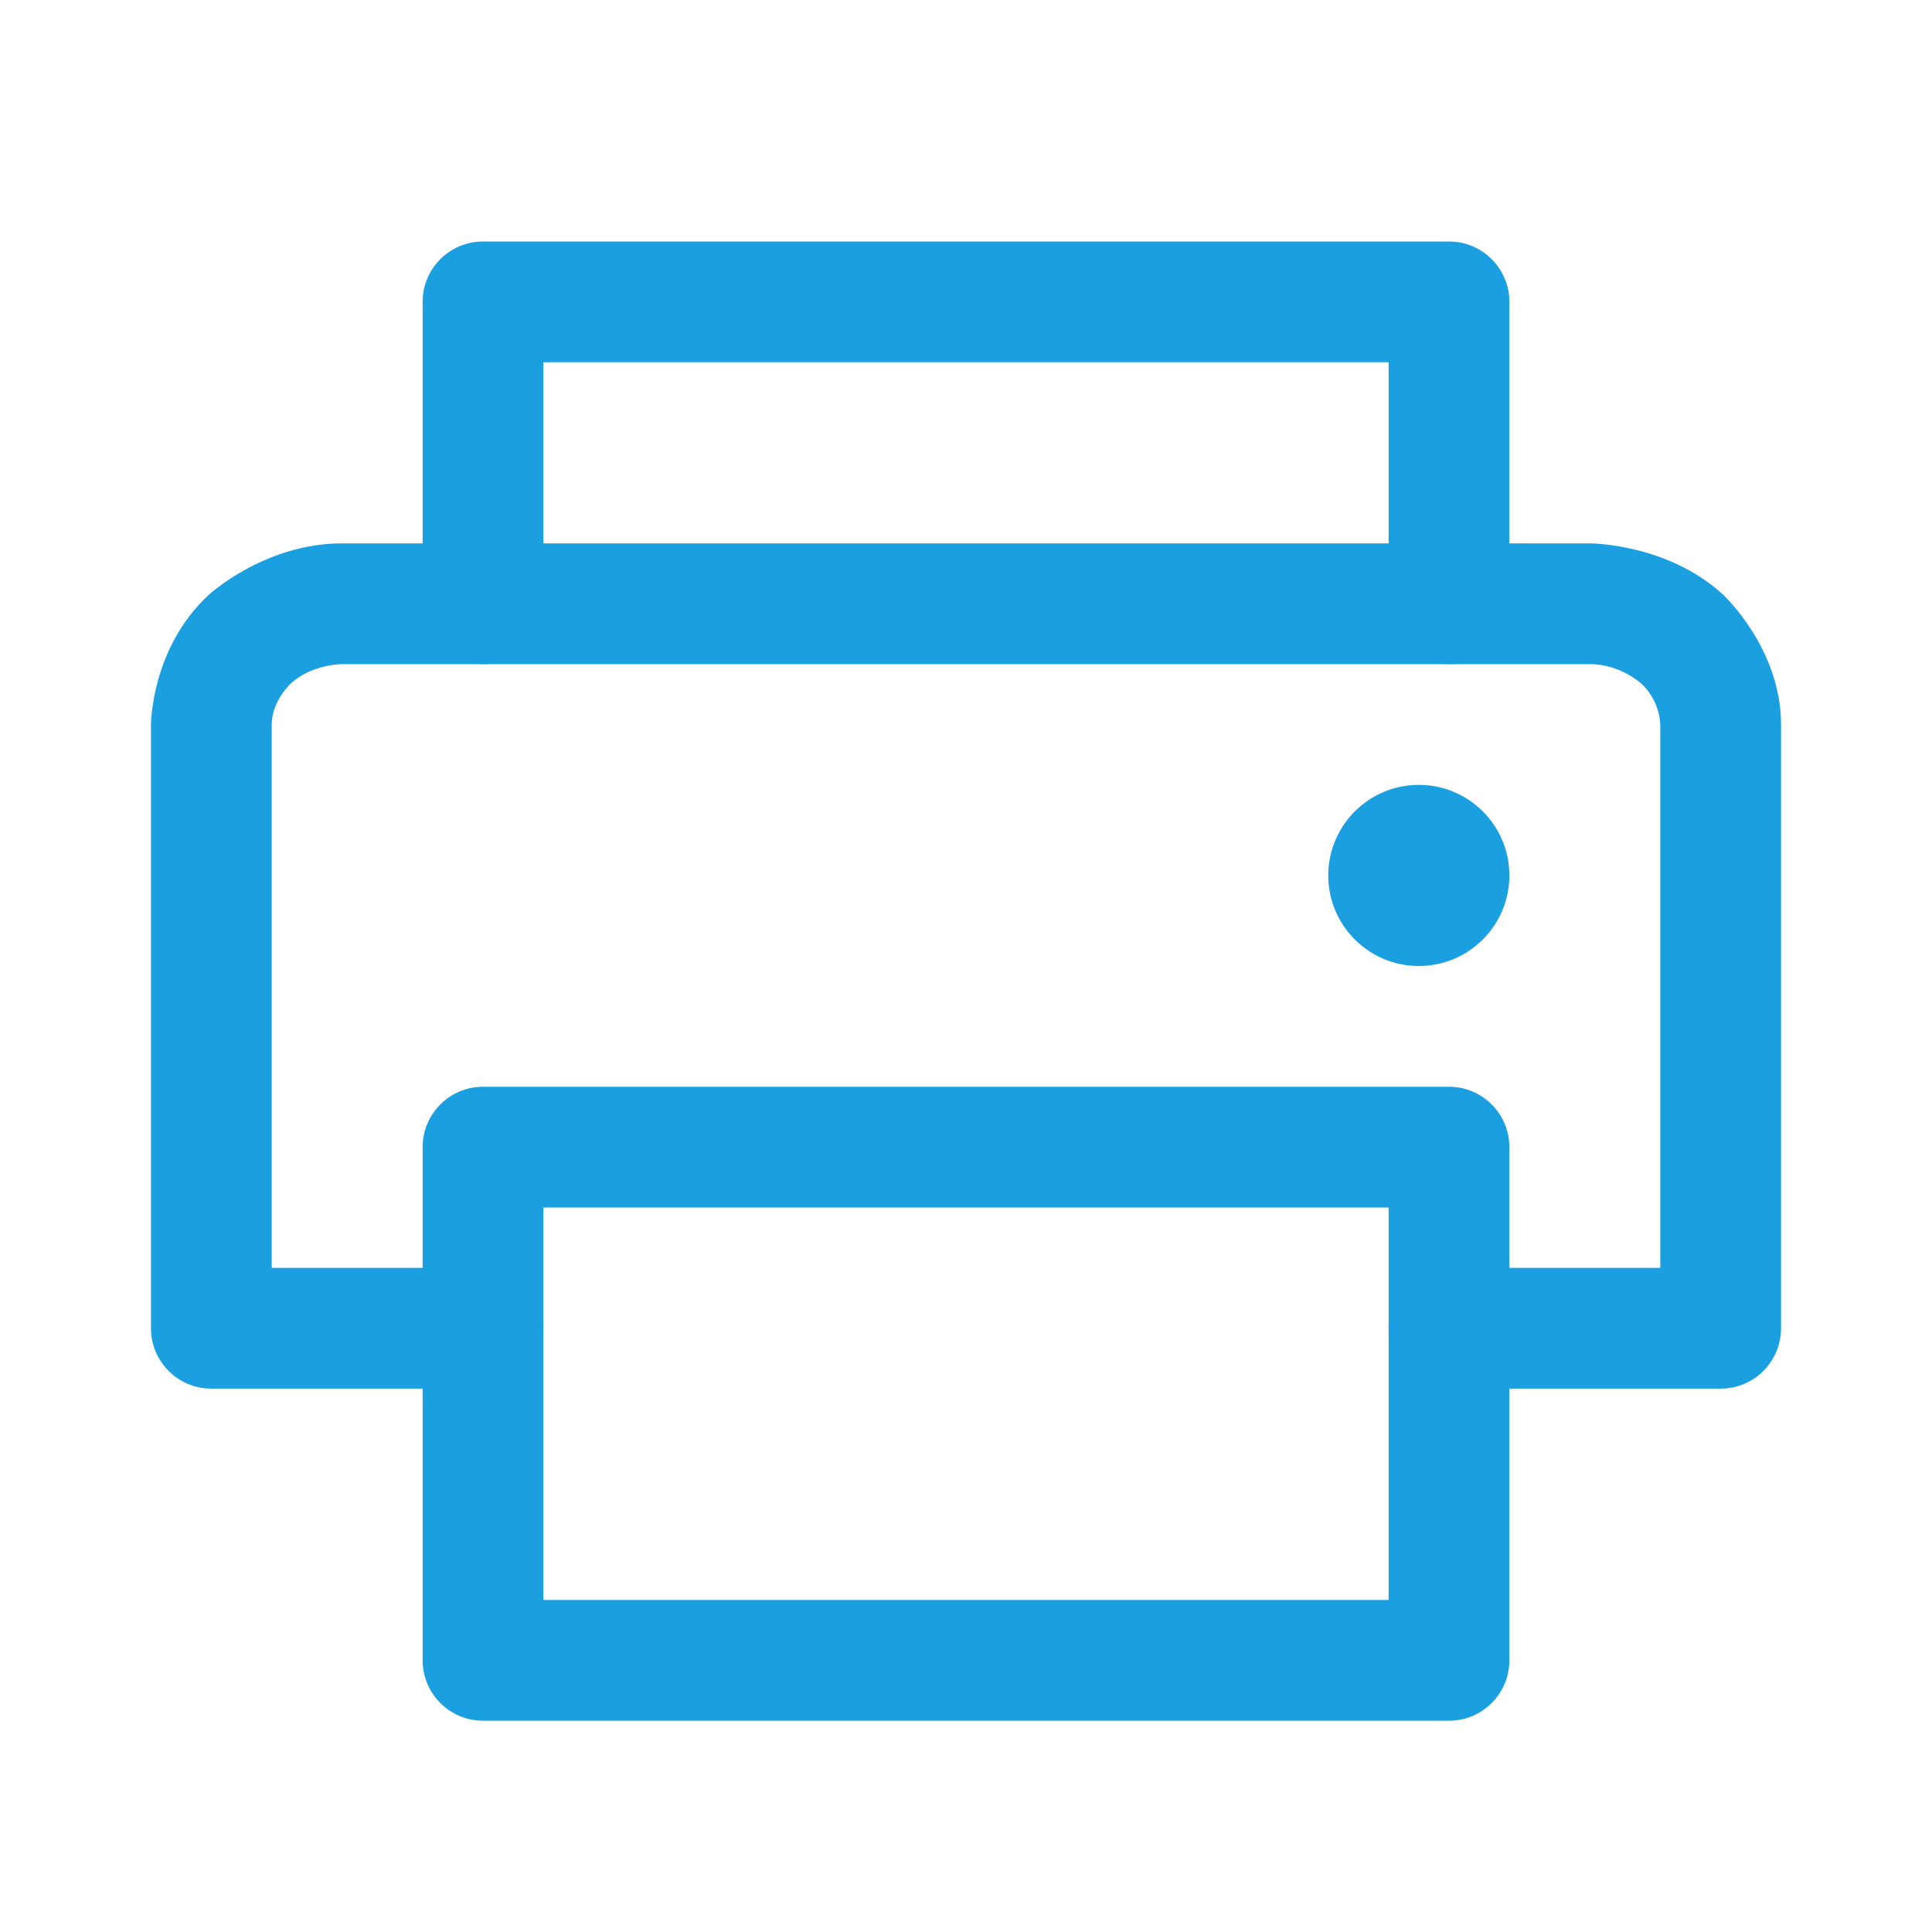 <svg xmlns="http://www.w3.org/2000/svg" width="28" height="28" viewBox="0 0 28 28" fill="none"><g id="Printer-r"><g id="Vector"><path d="M20.125 5.25V8.75C20.125 9.233 20.517 9.625 21 9.625C21.483 9.625 21.875 9.233 21.875 8.75V4.375C21.875 3.892 21.483 3.5 21 3.5H7C6.517 3.5 6.125 3.892 6.125 4.375V8.75C6.125 9.233 6.517 9.625 7 9.625C7.483 9.625 7.875 9.233 7.875 8.75V5.25H20.125Z" fill="#1A9FE0"></path><path fill-rule="evenodd" clip-rule="evenodd" d="M6.125 24.062V16.625C6.125 16.142 6.517 15.75 7 15.75H21C21.483 15.75 21.875 16.142 21.875 16.625V24.062C21.875 24.546 21.483 24.938 21 24.938H7C6.517 24.938 6.125 24.546 6.125 24.062ZM20.125 23.188H7.875V17.5H20.125V23.188Z" fill="#1A9FE0"></path><path d="M24.062 18.375H21C20.517 18.375 20.125 18.767 20.125 19.25C20.125 19.733 20.517 20.125 21 20.125H24.938C25.421 20.125 25.812 19.733 25.812 19.25V10.5C25.812 9.396 24.975 8.621 24.975 8.621C24.167 7.875 23.045 7.875 23.045 7.875H4.955C3.833 7.875 3.025 8.621 3.025 8.621C2.188 9.396 2.188 10.5 2.188 10.5V19.25C2.188 19.733 2.579 20.125 3.062 20.125H7C7.483 20.125 7.875 19.733 7.875 19.25C7.875 18.767 7.483 18.375 7 18.375H3.938V10.5C3.938 10.161 4.213 9.907 4.213 9.907C4.518 9.625 4.955 9.625 4.955 9.625H23.045C23.482 9.625 23.787 9.907 23.787 9.907C24.062 10.161 24.062 10.5 24.062 10.5V18.375Z" fill="#1A9FE0"></path><path d="M21.875 12.688C21.875 13.412 21.287 14 20.562 14C19.838 14 19.25 13.412 19.25 12.688C19.25 11.963 19.838 11.375 20.562 11.375C21.287 11.375 21.875 11.963 21.875 12.688Z" fill="#1A9FE0"></path></g></g></svg>